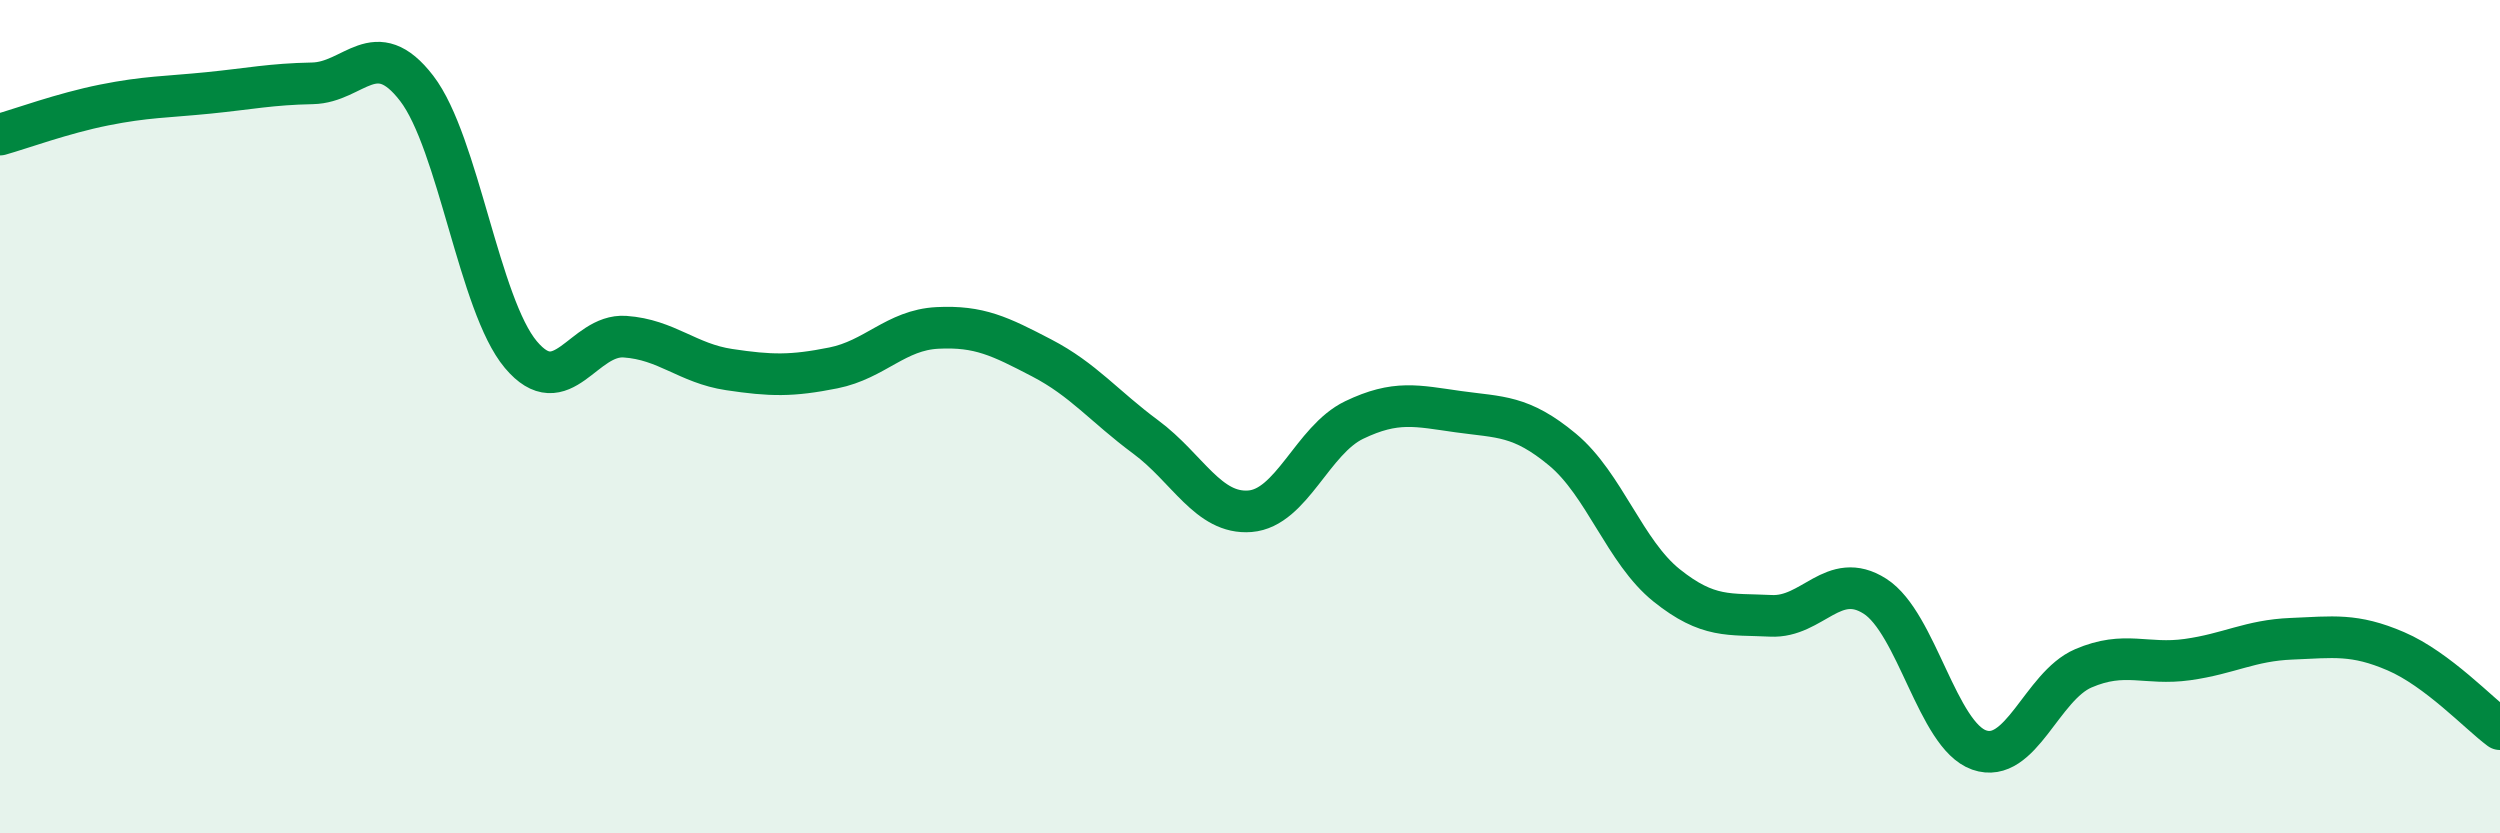 
    <svg width="60" height="20" viewBox="0 0 60 20" xmlns="http://www.w3.org/2000/svg">
      <path
        d="M 0,3.23 C 0.5,3.09 1.5,2.72 2.5,2.52 C 3.5,2.32 4,2.33 5,2.23 C 6,2.13 6.5,2.02 7.5,2 C 8.5,1.98 9,0.82 10,2.12 C 11,3.42 11.5,7.32 12.5,8.51 C 13.5,9.7 14,8.01 15,8.08 C 16,8.15 16.5,8.72 17.5,8.87 C 18.5,9.02 19,9.03 20,8.83 C 21,8.63 21.5,7.92 22.5,7.87 C 23.5,7.82 24,8.07 25,8.59 C 26,9.11 26.5,9.75 27.5,10.49 C 28.5,11.23 29,12.35 30,12.27 C 31,12.19 31.5,10.56 32.5,10.08 C 33.5,9.6 34,9.74 35,9.88 C 36,10.02 36.5,9.96 37.5,10.79 C 38.5,11.62 39,13.25 40,14.05 C 41,14.85 41.5,14.73 42.5,14.78 C 43.5,14.83 44,13.67 45,14.31 C 46,14.95 46.5,17.65 47.5,18 C 48.5,18.35 49,16.47 50,16.04 C 51,15.61 51.5,15.97 52.5,15.83 C 53.5,15.69 54,15.37 55,15.33 C 56,15.29 56.5,15.2 57.5,15.63 C 58.5,16.06 59.5,17.13 60,17.5L60 20L0 20Z"
        fill="#008740"
        opacity="0.1"
        stroke-linecap="round"
        stroke-linejoin="round"
      />
      <path
        d="M 0,3.23 C 0.5,3.09 1.5,2.72 2.5,2.52 C 3.5,2.32 4,2.33 5,2.23 C 6,2.13 6.5,2.02 7.5,2 C 8.5,1.98 9,0.82 10,2.12 C 11,3.42 11.5,7.32 12.5,8.51 C 13.5,9.7 14,8.01 15,8.08 C 16,8.15 16.5,8.72 17.5,8.87 C 18.5,9.02 19,9.03 20,8.83 C 21,8.63 21.5,7.92 22.5,7.87 C 23.5,7.82 24,8.07 25,8.59 C 26,9.11 26.5,9.75 27.5,10.49 C 28.5,11.23 29,12.35 30,12.27 C 31,12.19 31.5,10.56 32.5,10.08 C 33.5,9.6 34,9.74 35,9.88 C 36,10.02 36.5,9.96 37.5,10.79 C 38.5,11.62 39,13.25 40,14.05 C 41,14.85 41.5,14.73 42.5,14.78 C 43.5,14.83 44,13.67 45,14.31 C 46,14.95 46.5,17.65 47.5,18 C 48.5,18.35 49,16.47 50,16.04 C 51,15.61 51.5,15.97 52.5,15.83 C 53.5,15.69 54,15.37 55,15.33 C 56,15.29 56.5,15.2 57.5,15.63 C 58.5,16.06 59.5,17.13 60,17.5"
        stroke="#008740"
        stroke-width="1"
        fill="none"
        stroke-linecap="round"
        stroke-linejoin="round"
      />
    </svg>
  